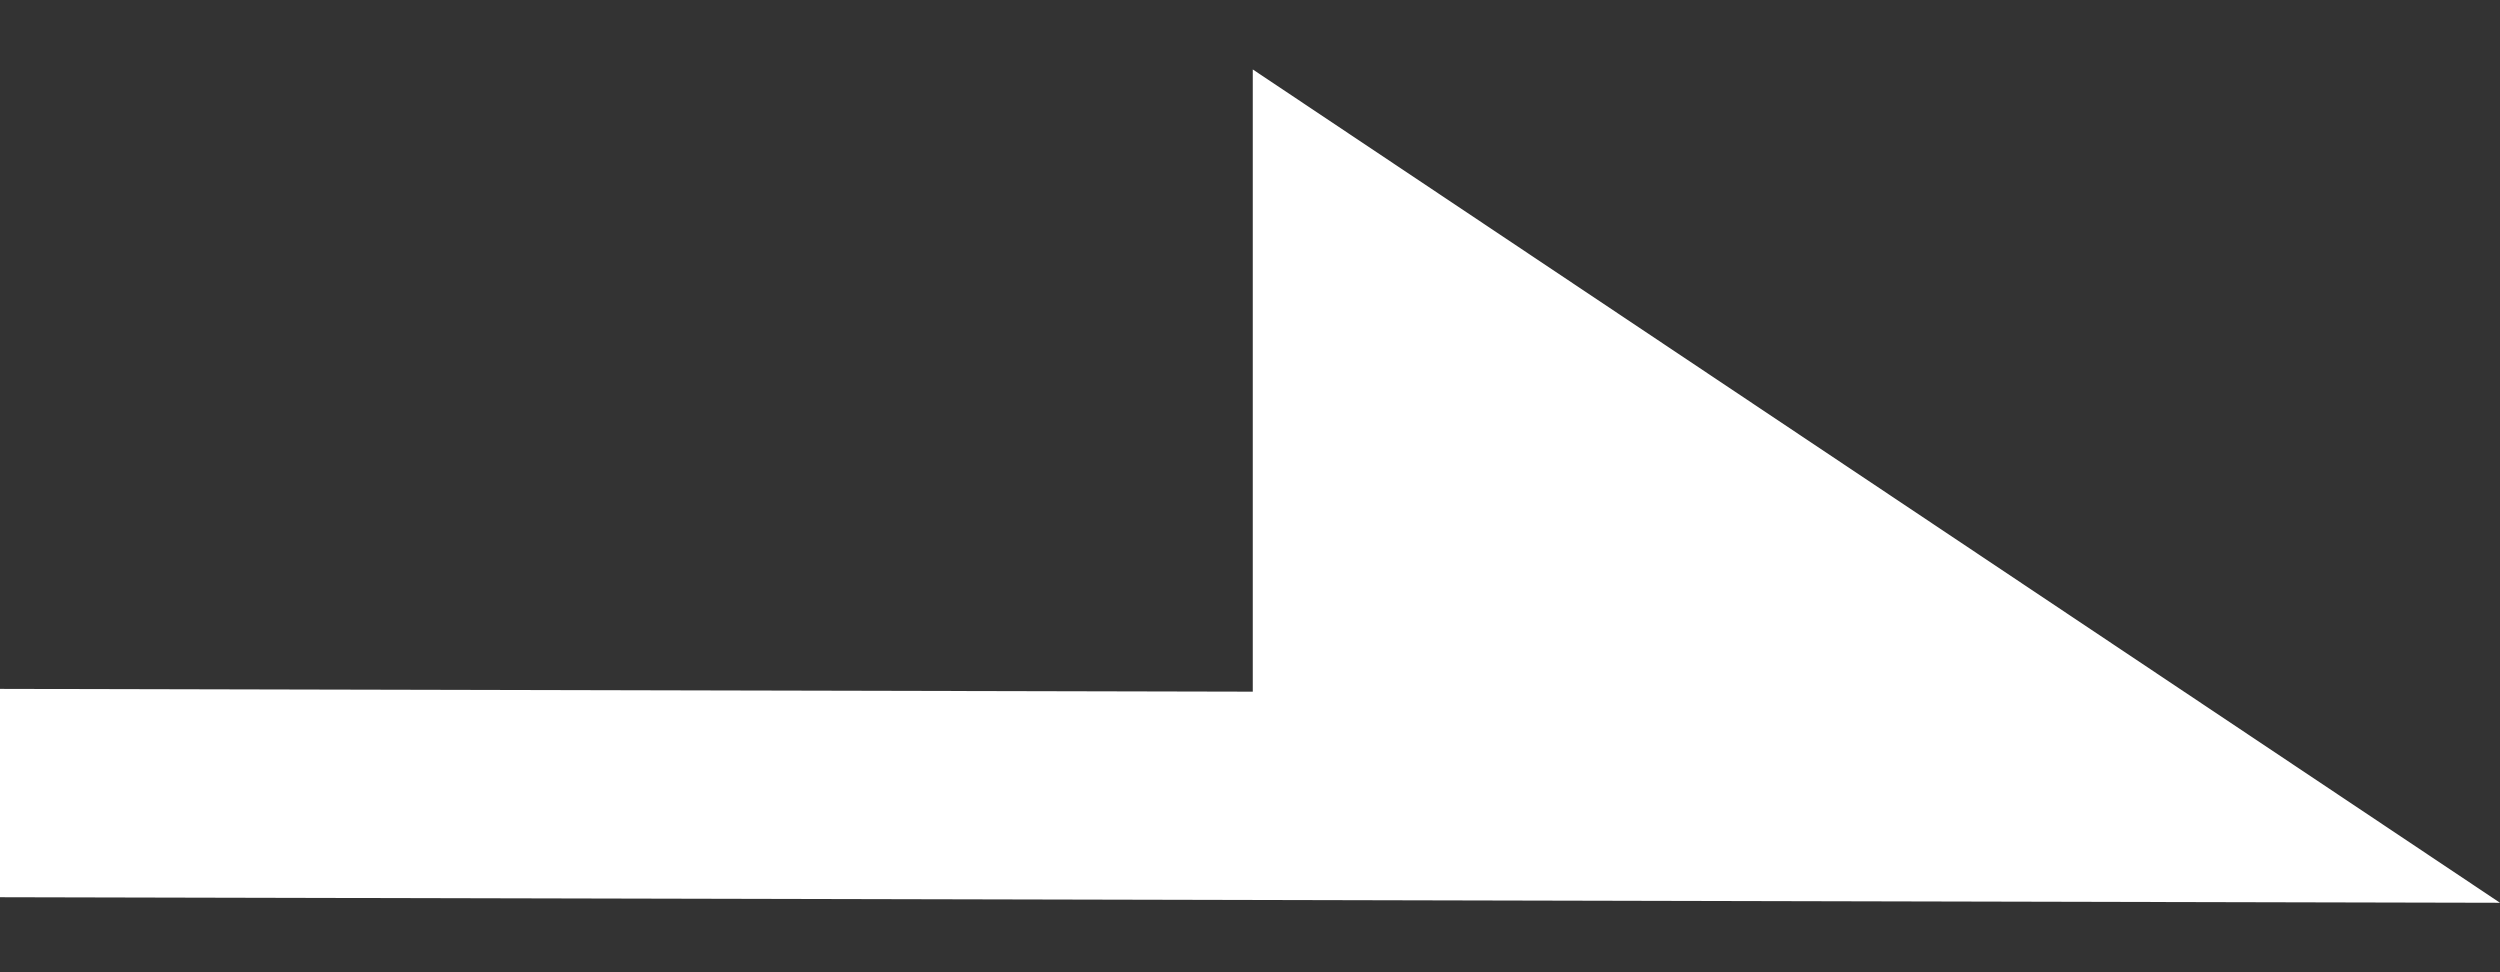 <svg width="18" height="7" viewBox="0 0 18 7" fill="none" xmlns="http://www.w3.org/2000/svg">
<rect x="0" y="0" width="18" height="7" fill="#333333" stroke="none"/>
<g clip-path="url(#clip0_179_5143)">
<path fill-rule="evenodd" clip-rule="evenodd" d="M18 6.5L9.02 0.5V4.98L0 4.96V6.46L9.02 6.48L18 6.5Z" fill="white"/>
</g>
<defs>
<clipPath id="clip0_179_5143">
<rect width="18" height="6" fill="white" transform="translate(0 0.5)"/>
</clipPath>
</defs>
</svg>

